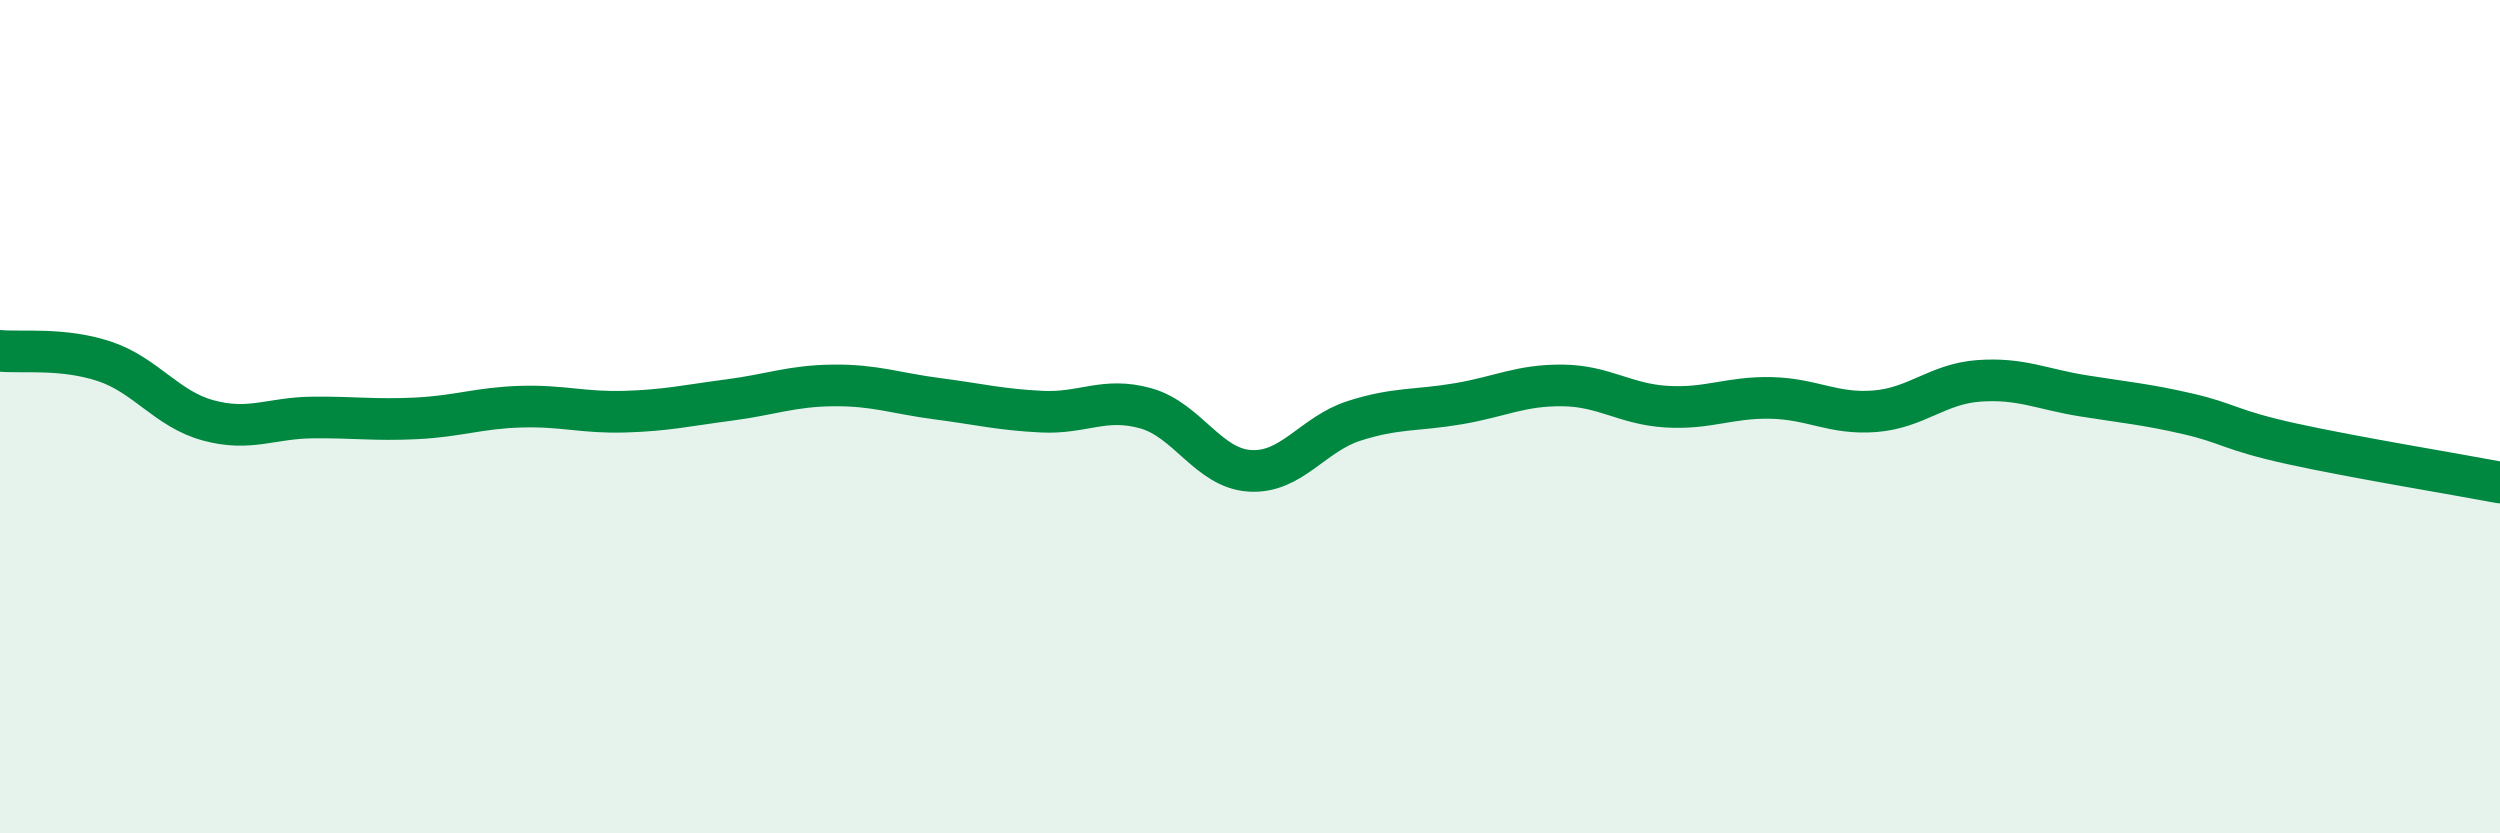 
    <svg width="60" height="20" viewBox="0 0 60 20" xmlns="http://www.w3.org/2000/svg">
      <path
        d="M 0,8.42 C 0.5,8.47 1.5,8.34 2.5,8.67 C 3.5,9 4,9.82 5,10.09 C 6,10.36 6.5,10.03 7.5,10.02 C 8.5,10.01 9,10.09 10,10.04 C 11,9.99 11.5,9.79 12.5,9.76 C 13.5,9.73 14,9.91 15,9.88 C 16,9.85 16.5,9.73 17.5,9.6 C 18.5,9.47 19,9.26 20,9.25 C 21,9.24 21.5,9.44 22.5,9.57 C 23.5,9.7 24,9.83 25,9.88 C 26,9.93 26.5,9.52 27.5,9.8 C 28.5,10.08 29,11.24 30,11.3 C 31,11.36 31.5,10.42 32.5,10.1 C 33.5,9.78 34,9.86 35,9.69 C 36,9.52 36.5,9.24 37.5,9.25 C 38.5,9.26 39,9.7 40,9.76 C 41,9.82 41.5,9.53 42.5,9.55 C 43.5,9.57 44,9.95 45,9.87 C 46,9.79 46.5,9.21 47.5,9.14 C 48.5,9.07 49,9.34 50,9.5 C 51,9.66 51.5,9.7 52.5,9.93 C 53.5,10.16 53.5,10.32 55,10.65 C 56.5,10.98 59,11.39 60,11.58L60 20L0 20Z"
        fill="#008740"
        opacity="0.1"
        stroke-linecap="round"
        stroke-linejoin="round"
      />
      <path
        d="M 0,8.42 C 0.5,8.47 1.5,8.34 2.5,8.67 C 3.5,9 4,9.82 5,10.09 C 6,10.36 6.5,10.03 7.5,10.02 C 8.5,10.01 9,10.09 10,10.04 C 11,9.99 11.5,9.79 12.5,9.76 C 13.5,9.73 14,9.91 15,9.88 C 16,9.85 16.5,9.73 17.5,9.6 C 18.5,9.47 19,9.26 20,9.25 C 21,9.24 21.5,9.44 22.5,9.57 C 23.5,9.7 24,9.83 25,9.88 C 26,9.93 26.5,9.52 27.5,9.8 C 28.5,10.08 29,11.24 30,11.3 C 31,11.36 31.5,10.42 32.5,10.1 C 33.5,9.78 34,9.86 35,9.69 C 36,9.52 36.5,9.24 37.5,9.25 C 38.5,9.26 39,9.7 40,9.76 C 41,9.82 41.5,9.53 42.5,9.55 C 43.5,9.57 44,9.95 45,9.87 C 46,9.79 46.5,9.21 47.5,9.14 C 48.5,9.07 49,9.34 50,9.5 C 51,9.66 51.5,9.7 52.5,9.93 C 53.5,10.16 53.5,10.32 55,10.65 C 56.5,10.98 59,11.39 60,11.58"
        stroke="#008740"
        stroke-width="1"
        fill="none"
        stroke-linecap="round"
        stroke-linejoin="round"
      />
    </svg>
  